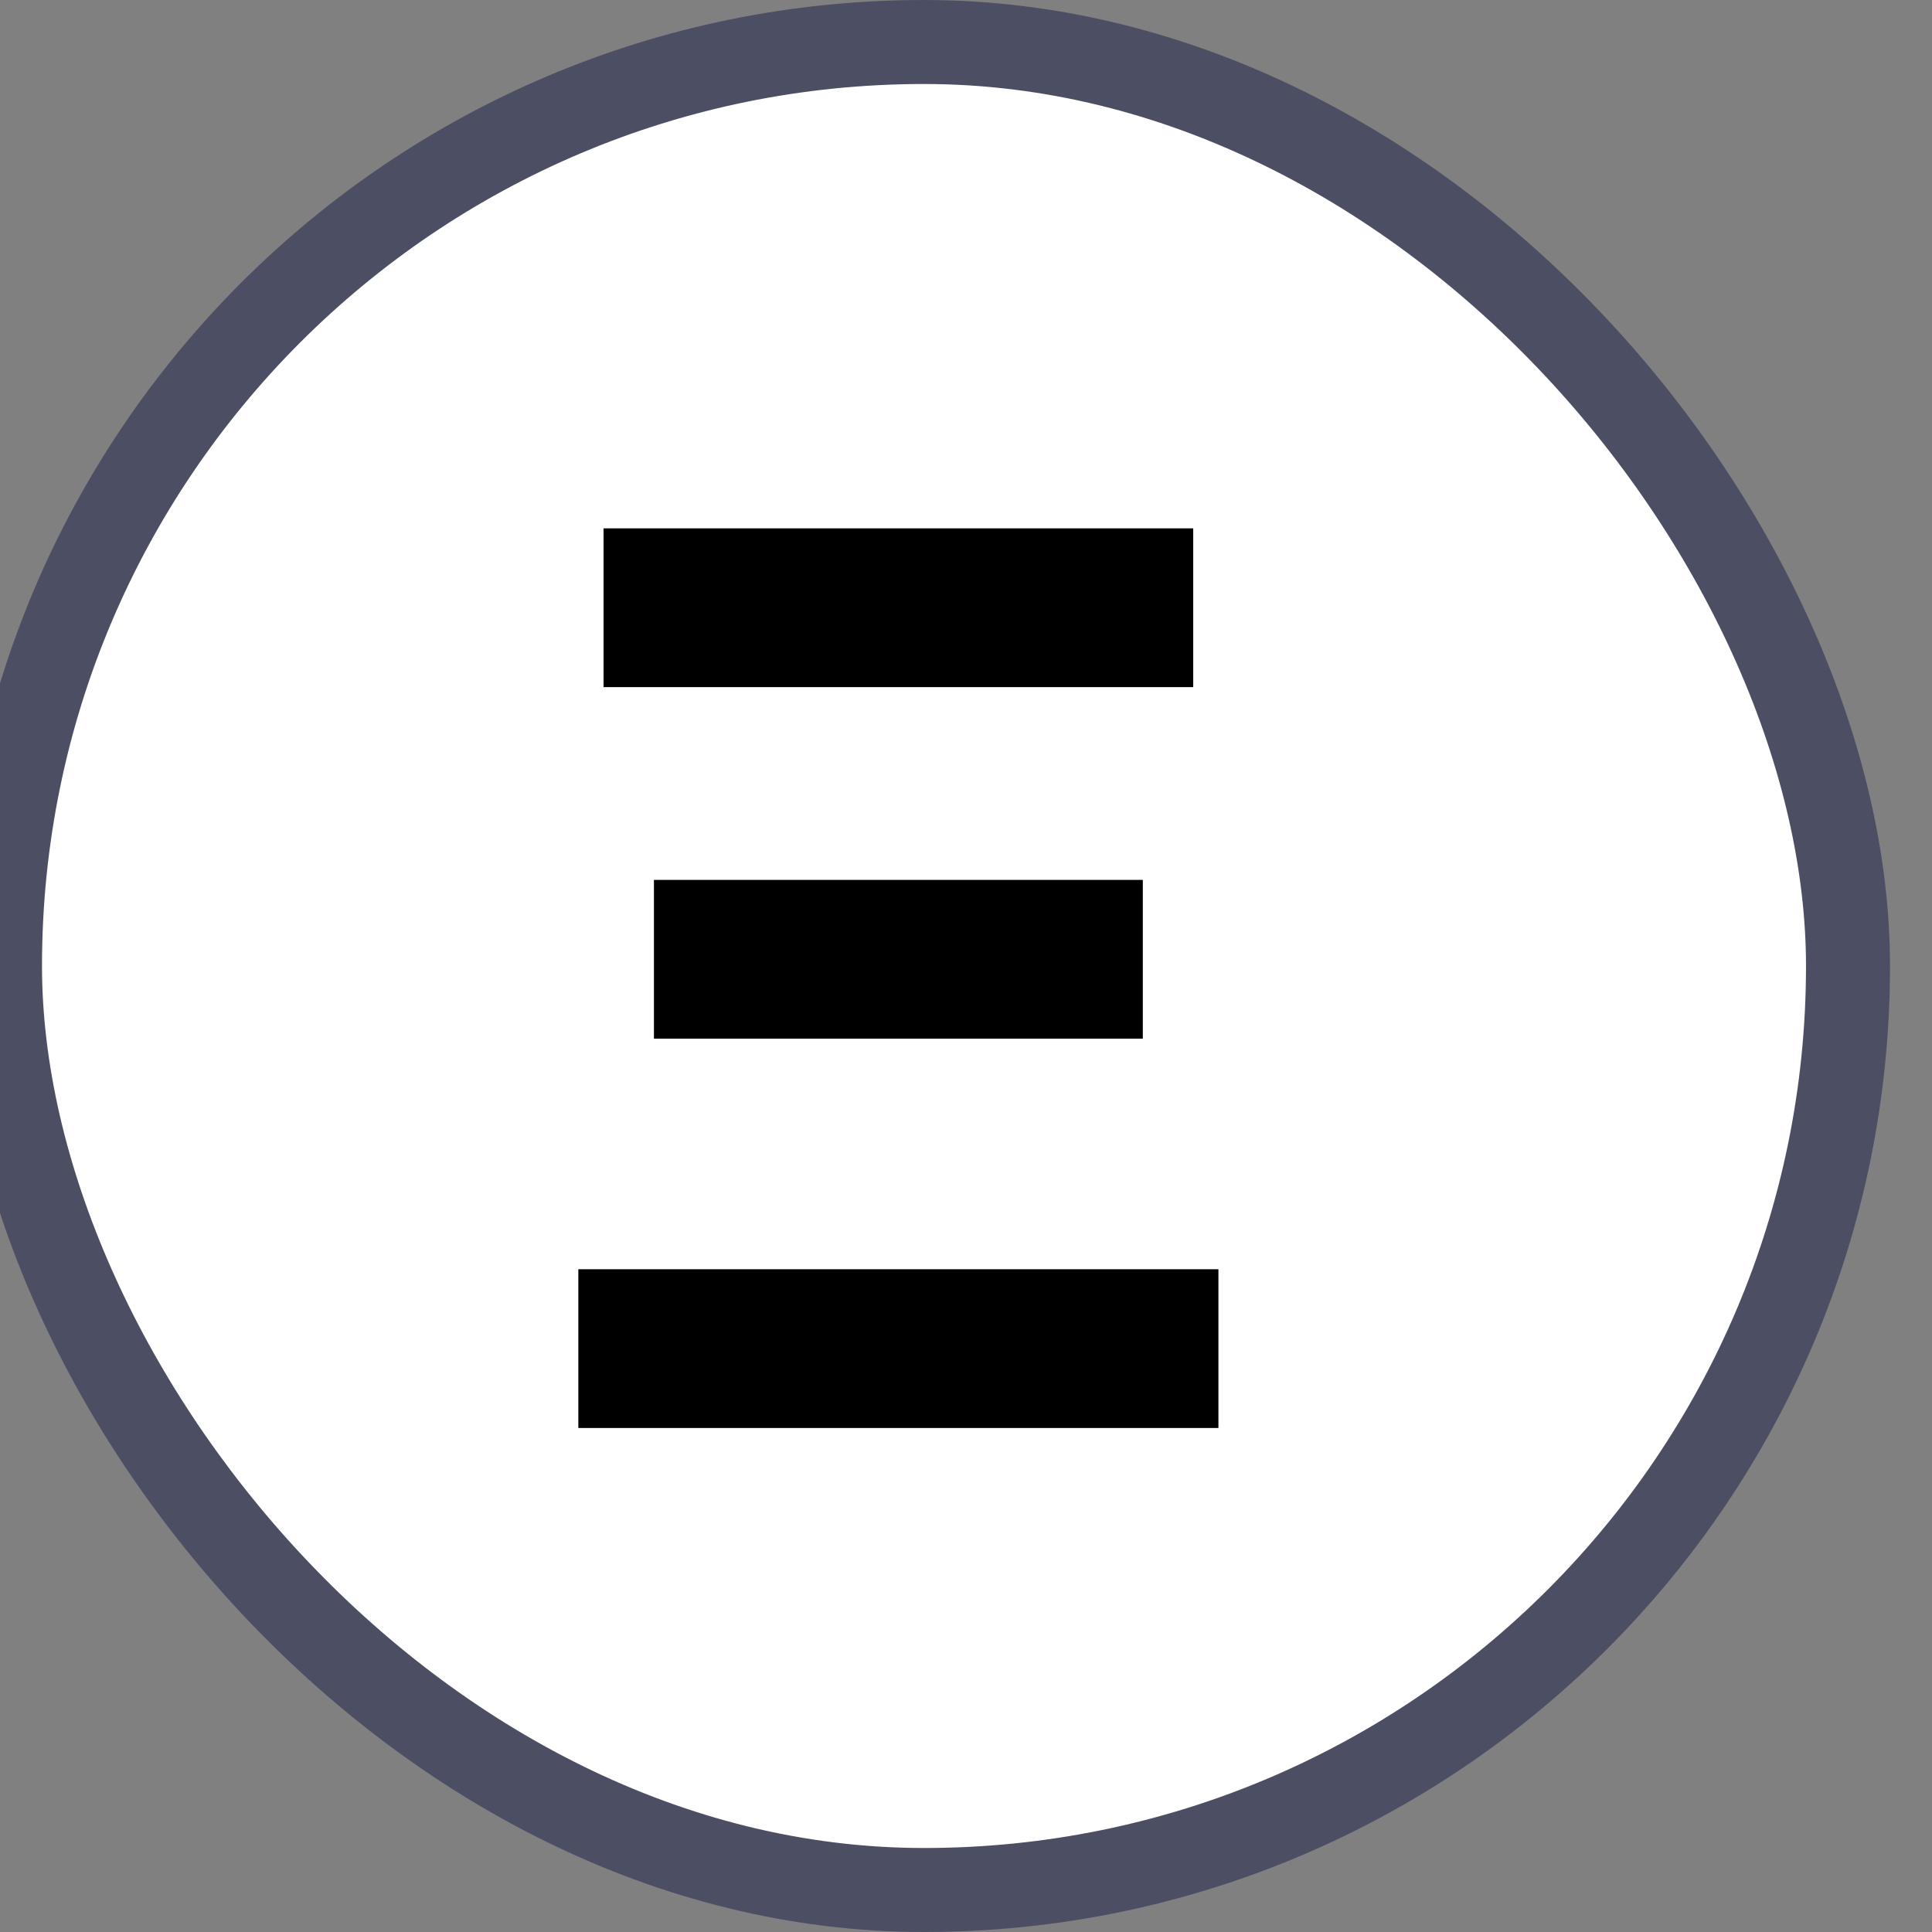 <svg width="23" height="23" viewBox="0 0 23 23" fill="none" xmlns="http://www.w3.org/2000/svg">
<rect x="0" y="0" width="23" height="23" fill="#808080" stroke="none"/>
<rect y="0.5" width="22" height="22" rx="11" fill="white"/>
<rect y="0.5" width="22" height="22" rx="11" stroke="#4C4E64"/>
<path d="M6.885 17V15.11H14.505V17H6.885ZM7.785 12.365V10.475H13.605V12.365H7.785ZM7.185 8.18V6.29H14.205V8.18H7.185Z" fill="black"/>
</svg>
